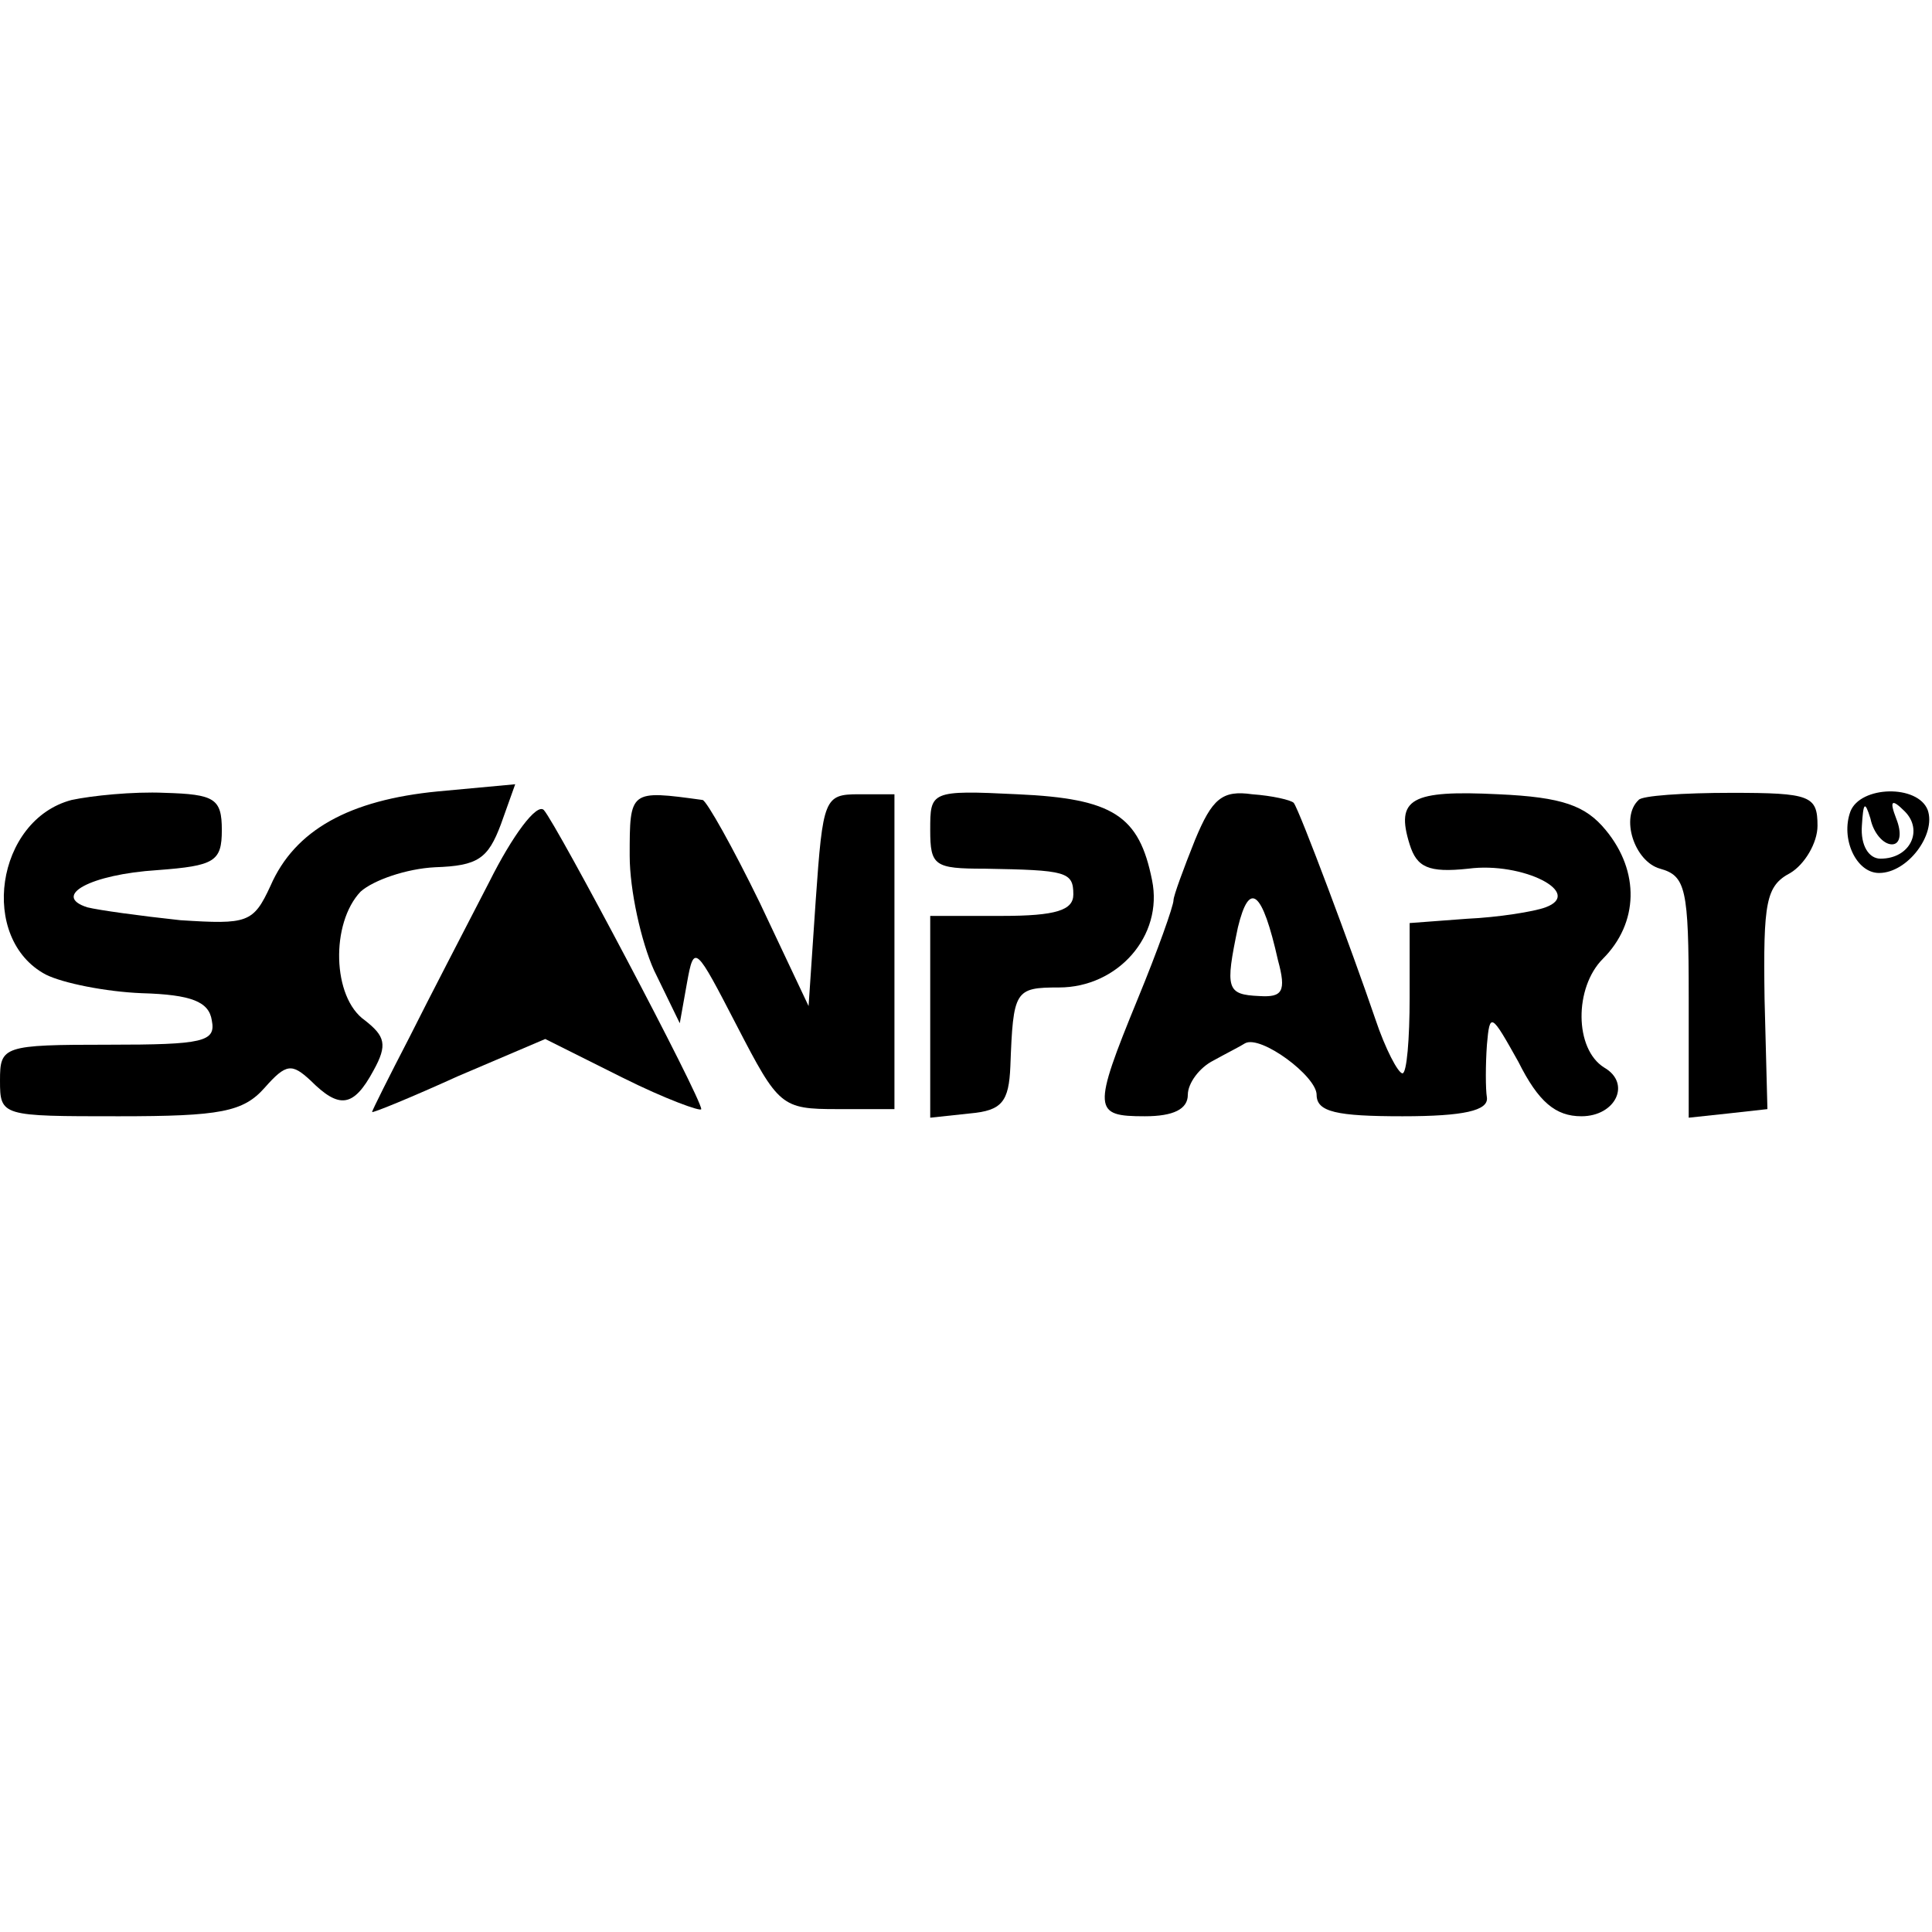 <?xml version="1.0" standalone="no"?>
<!DOCTYPE svg PUBLIC "-//W3C//DTD SVG 20010904//EN"
 "http://www.w3.org/TR/2001/REC-SVG-20010904/DTD/svg10.dtd">
<svg version="1.0" xmlns="http://www.w3.org/2000/svg"
 width="135pt" height="135pt" viewBox="0 0 135 135"
 preserveAspectRatio="xMidYMid meet">
<g transform="translate(0,135) scale(0.1,-0.1)"
fill="#000000" stroke="none">
<path d="M50 791 c-53 -14 -65 -97 -18 -122 12 -6 42 -12 67 -13 35 -1 47 -6
49 -19 3 -15 -6 -17 -72 -17 -74 0 -76 -1 -76 -25 0 -25 1 -25 83 -25 71 0 87
3 102 20 15 17 19 17 32 5 20 -20 30 -19 44 7 10 18 8 24 -6 35 -23 16 -24 68
-3 90 9 8 32 16 52 17 30 1 37 6 46 30 l10 28 -54 -5 c-62 -6 -100 -27 -117
-66 -12 -26 -16 -27 -63 -24 -28 3 -57 7 -65 9 -25 8 2 23 49 26 40 3 45 6 45
28 0 22 -5 25 -40 26 -22 1 -51 -2 -65 -5z"/>
<path d="M440 752 c0 -24 8 -60 17 -80 l18 -37 5 28 c5 28 6 26 35 -30 29 -56
31 -58 70 -58 l40 0 0 110 0 110 -25 0 c-24 0 -25 -3 -30 -74 l-5 -74 -34 72
c-19 39 -37 71 -40 72 -51 7 -51 7 -51 -39z"/>
<path d="M650 770 c0 -25 3 -27 38 -27 57 -1 62 -2 62 -18 0 -11 -12 -15 -50
-15 l-50 0 0 -71 0 -70 28 3 c22 2 27 8 28 33 2 53 3 55 34 55 41 0 73 36 65
75 -9 45 -27 57 -94 60 -61 3 -61 2 -61 -25z"/>
<path d="M835 763 c-8 -20 -15 -39 -15 -42 0 -4 -11 -35 -25 -69 -32 -78 -31
-82 5 -82 20 0 30 5 30 15 0 8 8 19 18 24 9 5 19 10 22 12 11 6 50 -23 50 -36
0 -12 14 -15 60 -15 43 0 60 4 59 13 -1 6 -1 23 0 37 2 23 3 22 22 -12 14 -28
26 -38 44 -38 24 0 35 23 16 34 -21 13 -21 56 -1 76 25 25 26 61 2 90 -14 17
-30 23 -75 25 -61 3 -72 -3 -62 -35 5 -16 13 -20 41 -17 38 5 81 -17 54 -27
-8 -3 -33 -7 -55 -8 l-40 -3 0 -52 c0 -29 -2 -53 -5 -53 -3 0 -12 17 -19 38
-16 47 -53 146 -57 151 -2 2 -15 5 -29 6 -21 3 -28 -3 -40 -32z m58 -84 c6
-22 3 -26 -13 -25 -23 1 -24 5 -15 48 8 33 17 26 28 -23z"/>
<path d="M1145 791 c-13 -12 -3 -43 15 -48 18 -5 20 -14 20 -90 l0 -84 28 3
27 3 -2 77 c-1 68 1 79 18 88 10 6 19 21 19 33 0 21 -5 23 -60 23 -34 0 -63
-2 -65 -5z"/>
<path d="M1293 783 c-7 -19 4 -43 20 -43 20 0 40 27 34 44 -7 18 -47 17 -54
-1z m29 -23 c6 0 7 8 3 18 -5 13 -3 14 6 5 13 -13 4 -33 -17 -33 -8 0 -14 9
-13 23 1 16 2 18 6 5 2 -10 9 -18 15 -18z"/>
<path d="M342 734 c-17 -33 -42 -81 -56 -109 -14 -27 -26 -51 -26 -52 0 -1 27
10 60 25 l61 26 54 -27 c30 -15 55 -24 55 -22 0 8 -101 199 -110 209 -5 5 -22
-18 -38 -50z"/>
</g>
</svg>
